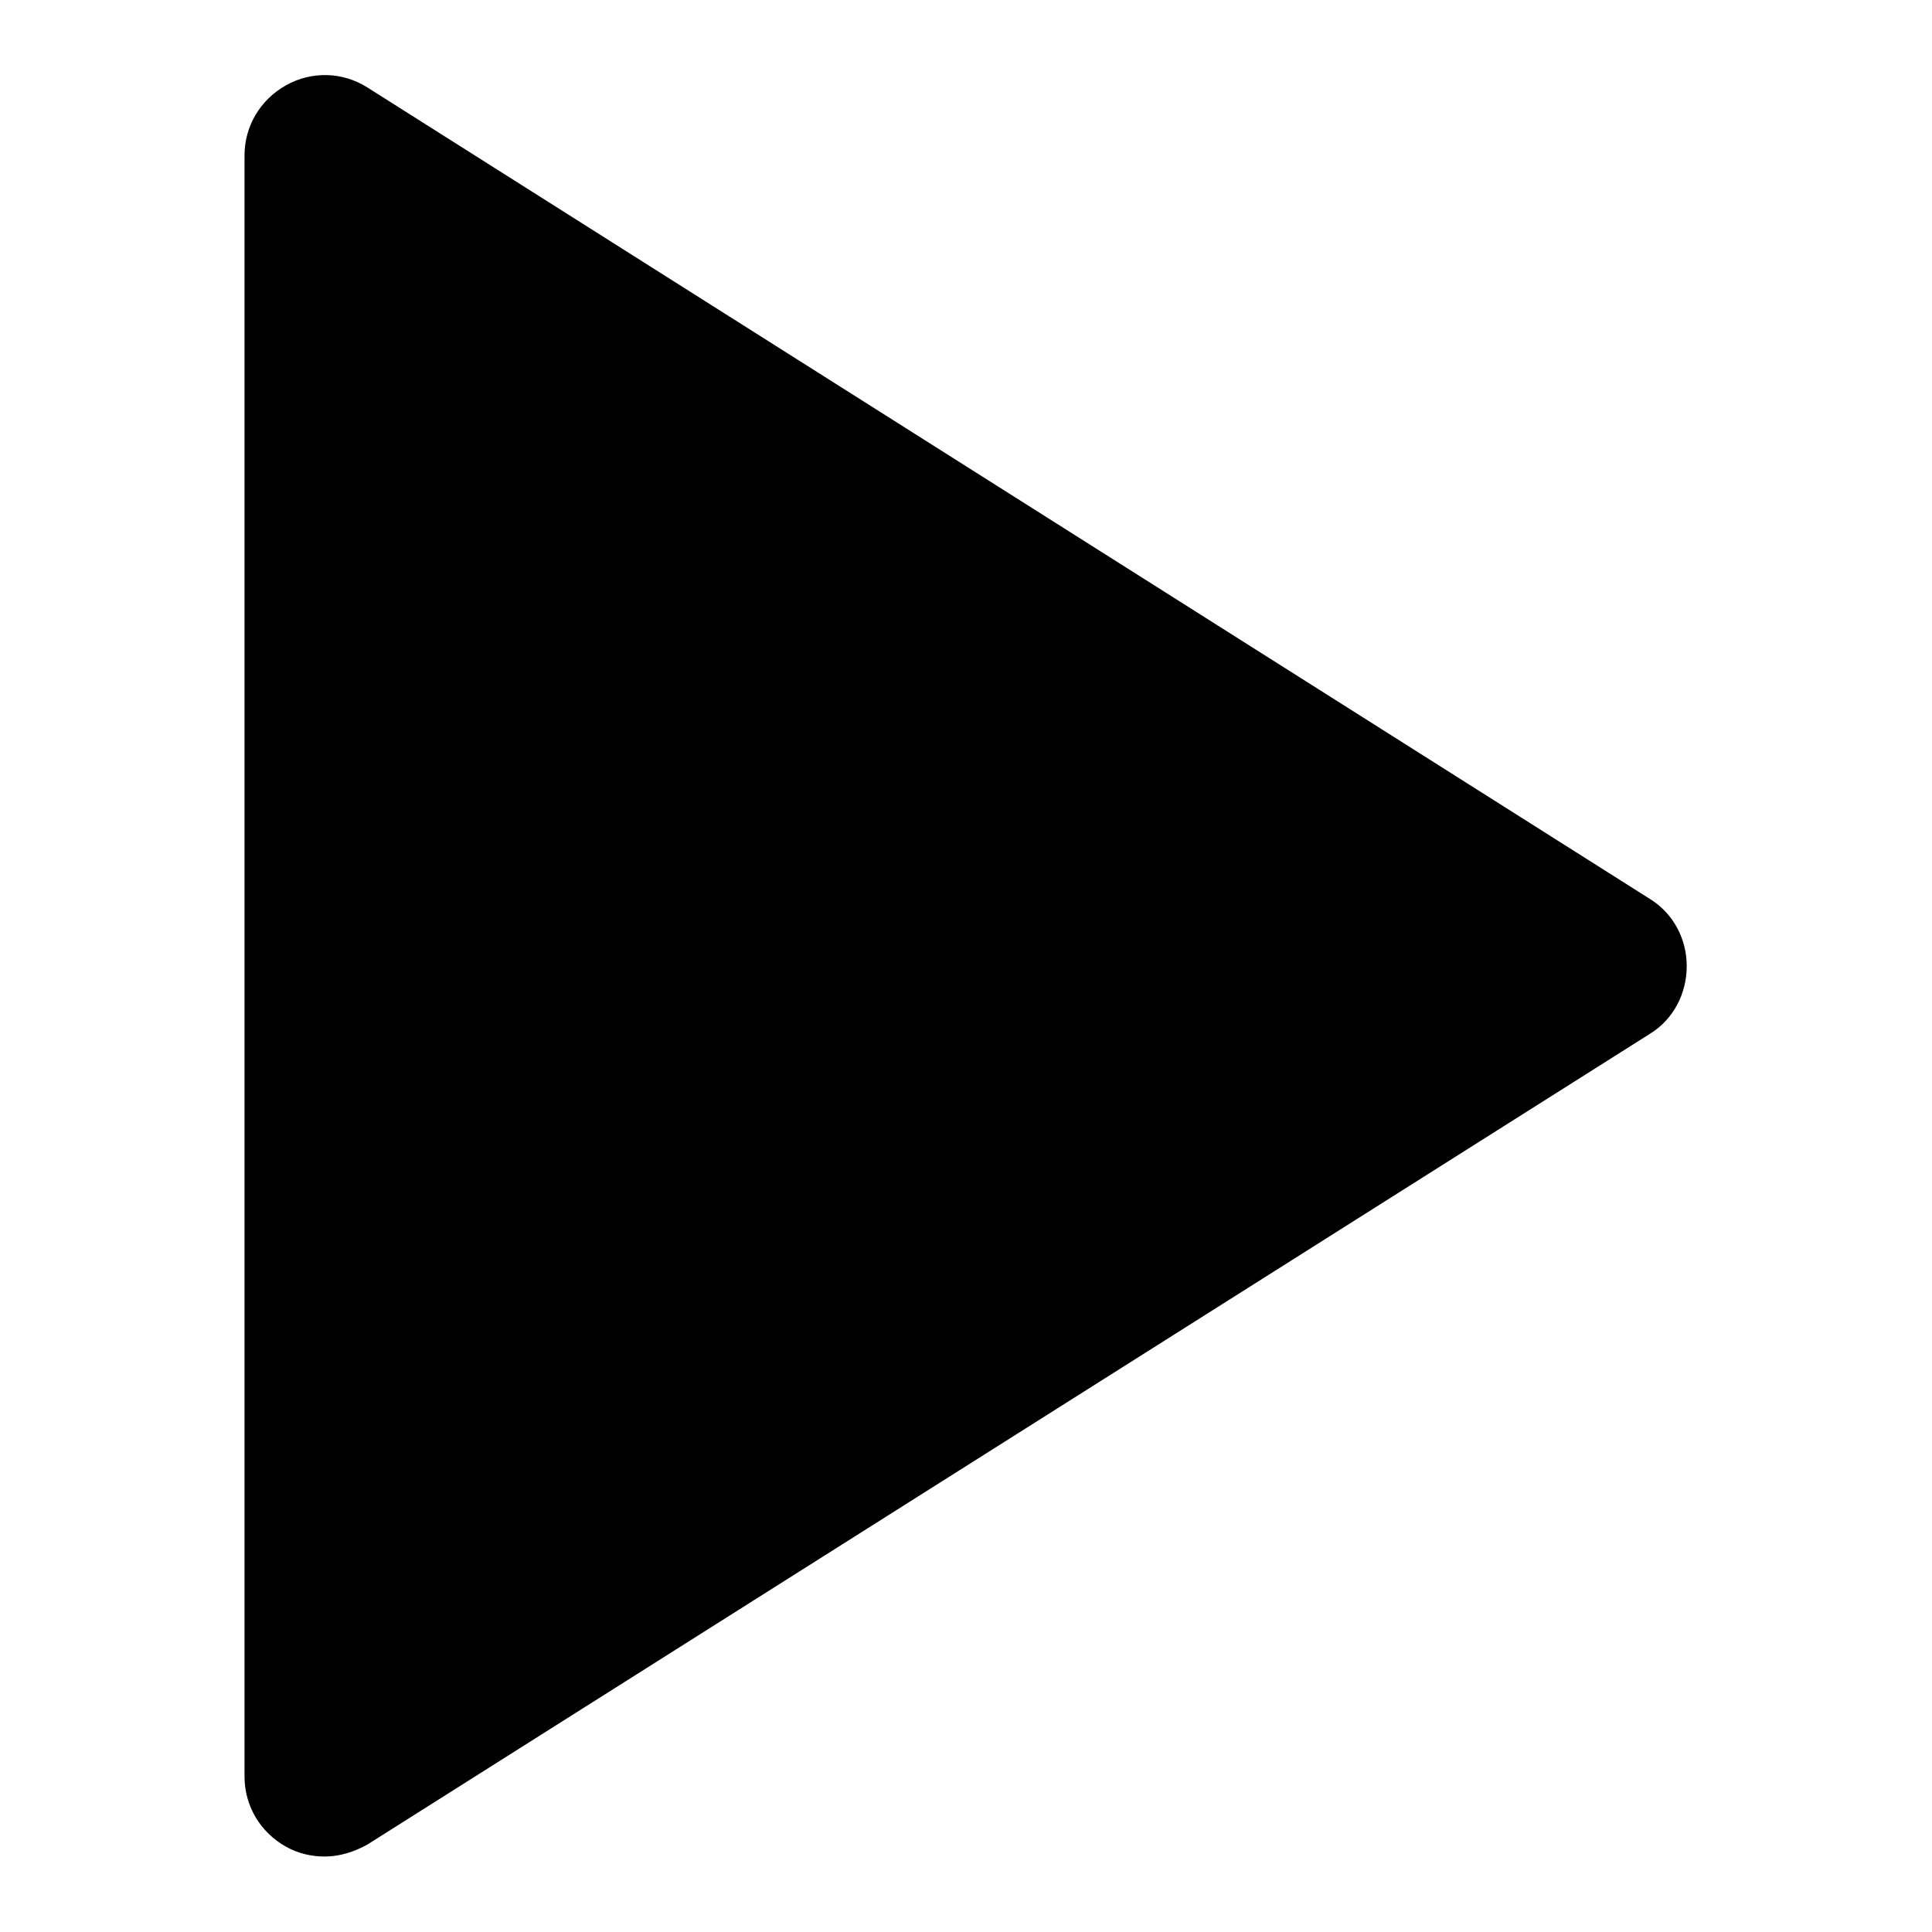 <?xml version="1.0" encoding="utf-8"?>
<!-- Svg Vector Icons : http://www.onlinewebfonts.com/icon -->
<!DOCTYPE svg PUBLIC "-//W3C//DTD SVG 1.1//EN" "http://www.w3.org/Graphics/SVG/1.1/DTD/svg11.dtd">
<svg version="1.1" xmlns="http://www.w3.org/2000/svg" xmlns:xlink="http://www.w3.org/1999/xlink" x="0px" y="0px" viewBox="0 0 256 256" enable-background="new 0 0 256 256" xml:space="preserve">
<g> <path fill="#000000" d="M218.6,119.1L48.7,11.6c-3.3-2.1-7.4-2.2-10.8-0.3c-3.4,1.9-5.5,5.4-5.5,9.3v214.8c0,3.9,2.1,7.4,5.5,9.3 c1.6,0.9,3.4,1.3,5.1,1.3c2,0,3.9-0.6,5.7-1.6L218.6,137c3.1-1.9,4.9-5.3,4.9-9C223.5,124.4,221.7,121,218.6,119.1L218.6,119.1z"/></g>
</svg>